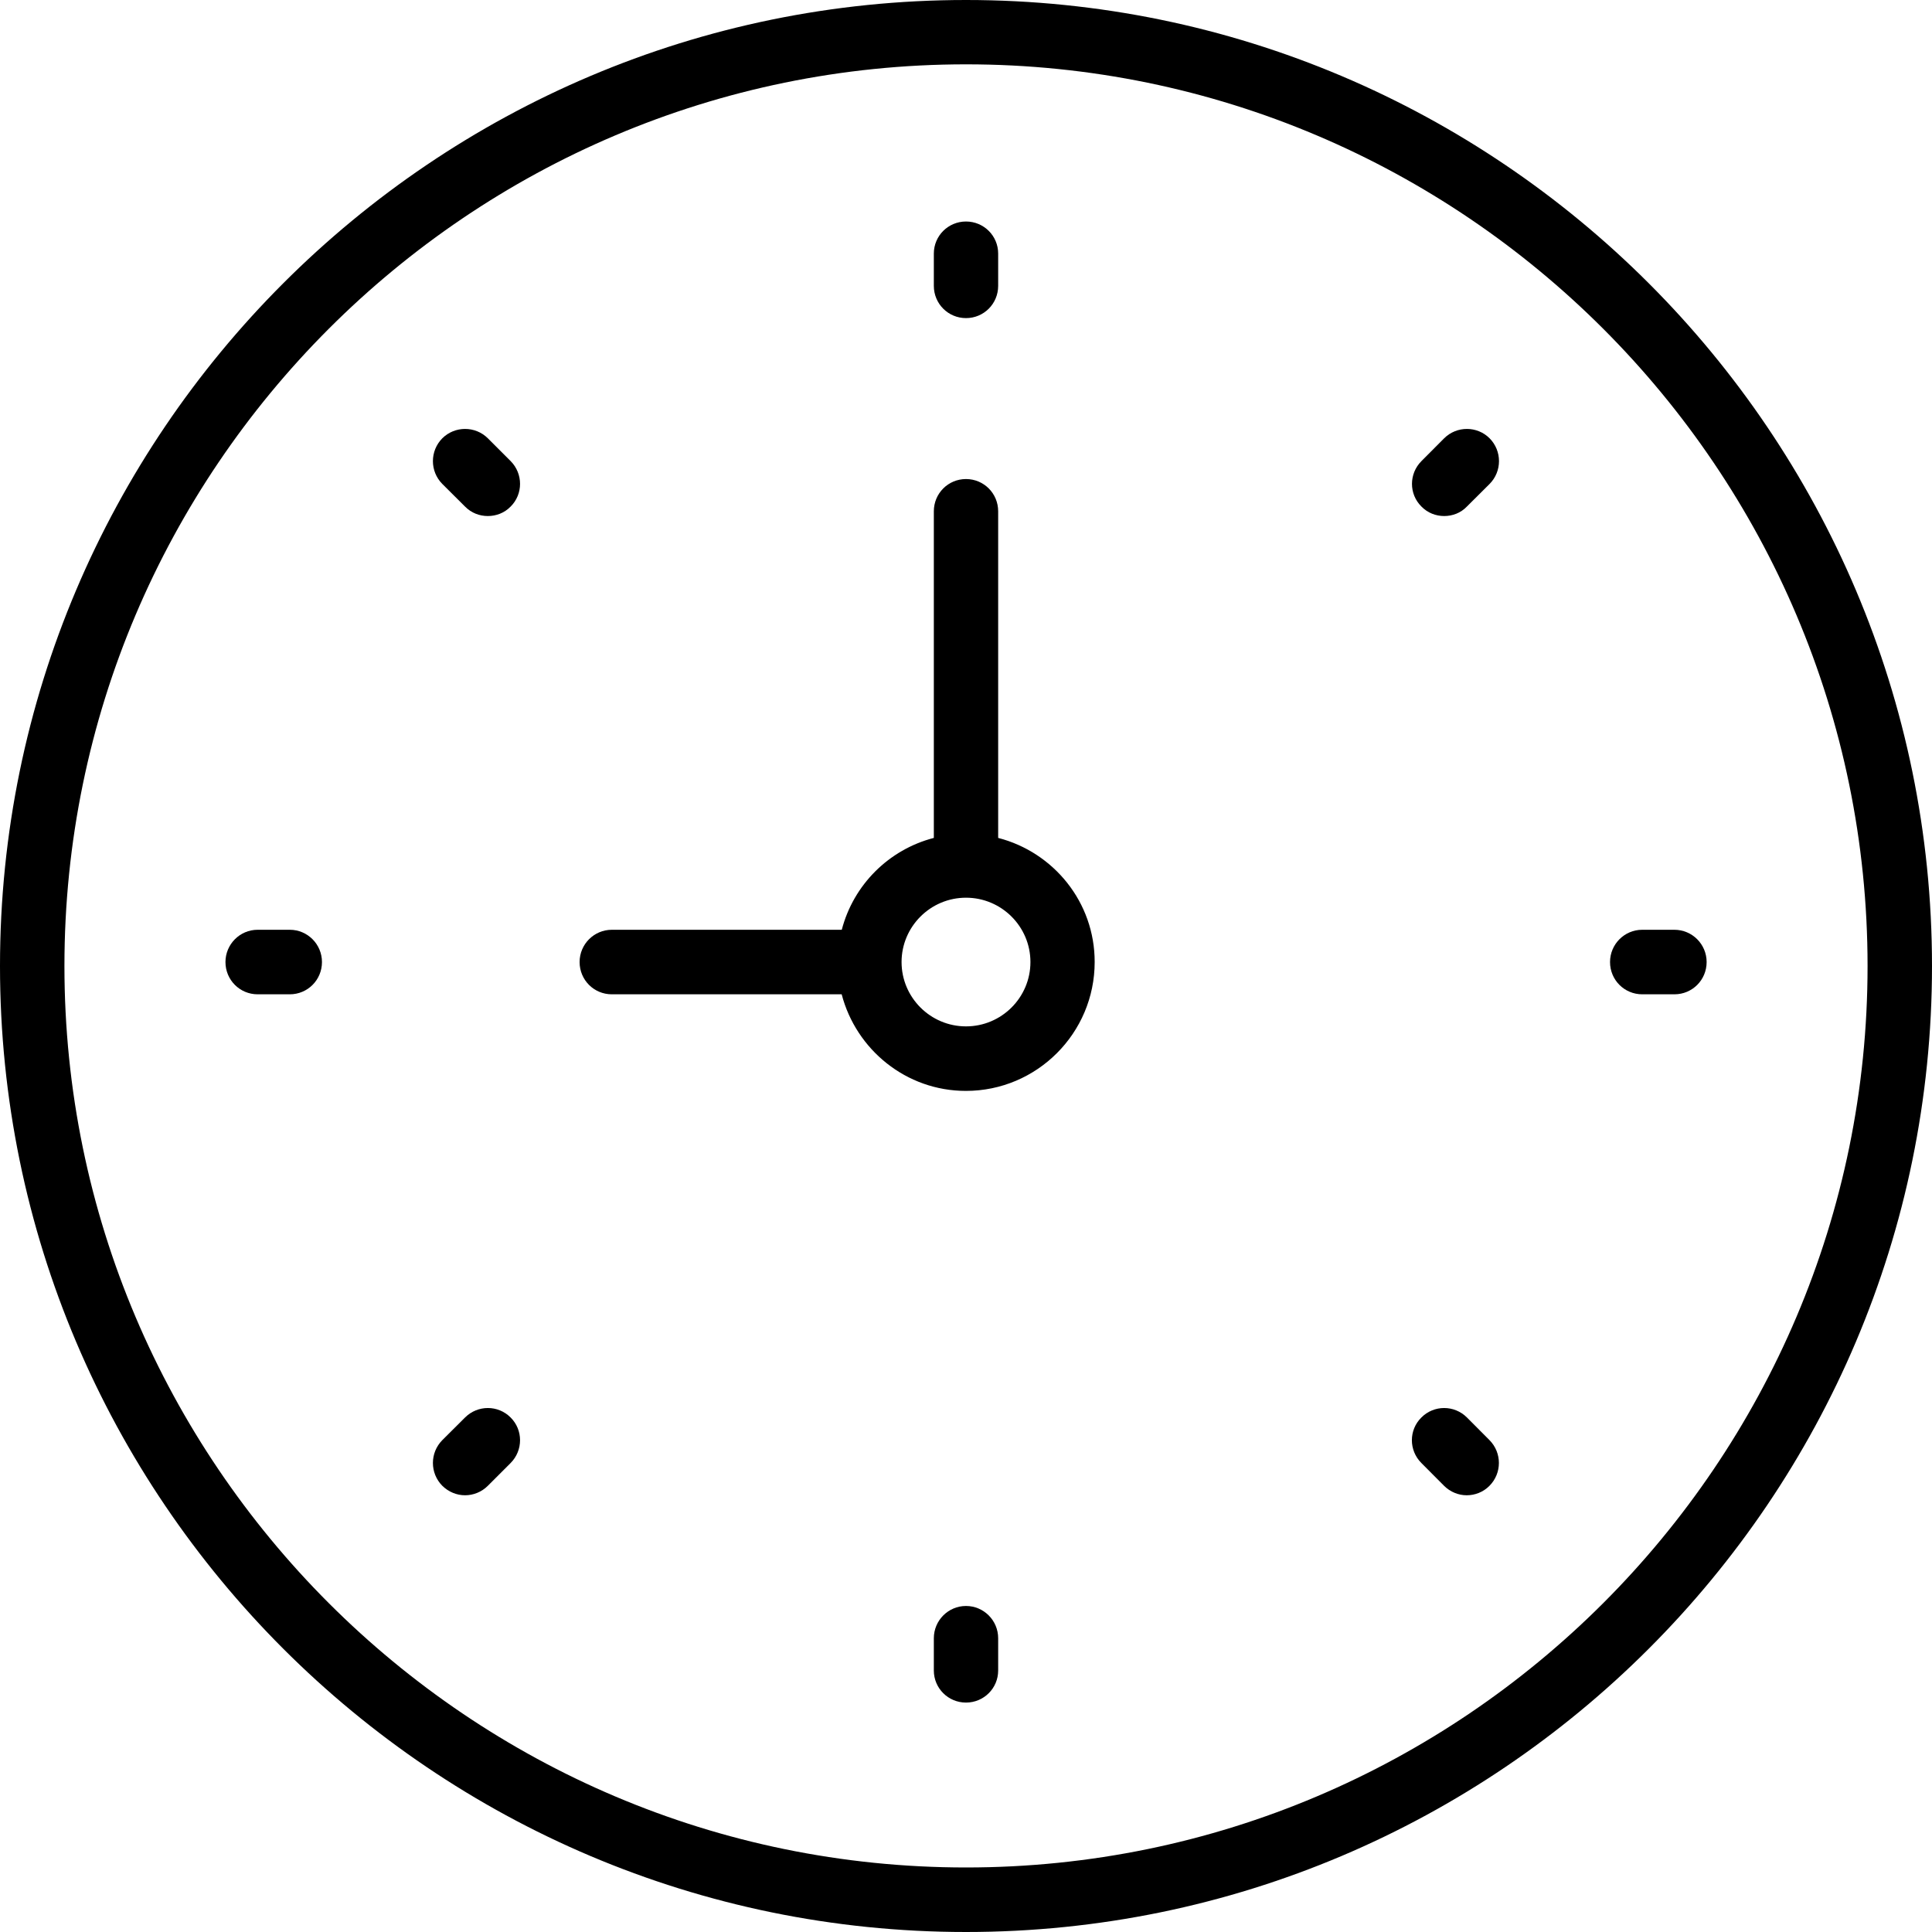 <?xml version="1.0" encoding="utf-8"?>
<!-- Generator: Adobe Illustrator 16.2.0, SVG Export Plug-In . SVG Version: 6.00 Build 0)  -->
<!DOCTYPE svg PUBLIC "-//W3C//DTD SVG 1.1//EN" "http://www.w3.org/Graphics/SVG/1.1/DTD/svg11.dtd">
<svg version="1.1" id="Livello_1" xmlns="http://www.w3.org/2000/svg" xmlns:xlink="http://www.w3.org/1999/xlink" x="0px" y="0px"
	 width="20px" height="20px" viewBox="0 0 20 20" enable-background="new 0 0 20 20" xml:space="preserve">
<g id="Livello_1_1_">
	<g>
		<g>
			<path fill="#000" d="M10,0C4.486,0,0,4.486,0,10c0,5.514,4.486,10,10,10c5.514,0,10-4.486,10-10C20,4.486,15.514,0,10,0z
				 M10,19.332c-5.146,0-9.333-4.186-9.333-9.332c0-5.146,4.187-9.334,9.333-9.334c5.146,0,9.333,4.188,9.333,9.334
				C19.333,15.146,15.146,19.332,10,19.332z"/>
			<path fill="#000" d="M10.333,8.674V5.293c0-0.186-0.149-0.334-0.333-0.334S9.667,5.107,9.667,5.293v3.381
				C9.2,8.795,8.835,9.16,8.714,9.625h-2.38C6.149,9.625,6,9.775,6,9.959c0,0.186,0.149,0.334,0.333,0.334h2.38
				c0.149,0.572,0.667,1,1.286,1c0.735,0,1.333-0.598,1.333-1.334C11.333,9.34,10.907,8.822,10.333,8.674z M10,10.625
				c-0.368,0-0.667-0.299-0.667-0.666S9.632,9.293,10,9.293s0.667,0.299,0.667,0.666S10.368,10.625,10,10.625z"/>
			<path fill="#000" d="M10,3.293c0.184,0,0.333-0.148,0.333-0.334V2.625c0-0.184-0.149-0.332-0.333-0.332
				S9.667,2.441,9.667,2.625v0.334C9.667,3.145,9.816,3.293,10,3.293z"/>
			<path fill="#000" d="M10,16.625c-0.184,0-0.333,0.15-0.333,0.334v0.334c0,0.184,0.149,0.332,0.333,0.332
				s0.333-0.148,0.333-0.332v-0.334C10.333,16.775,10.184,16.625,10,16.625z"/>
			<path fill="#000" d="M17.333,9.625H17c-0.184,0-0.333,0.15-0.333,0.334c0,0.186,0.149,0.334,0.333,0.334h0.334
				c0.184,0,0.333-0.148,0.333-0.334C17.667,9.775,17.518,9.625,17.333,9.625z"/>
			<path fill="#000" d="M3,9.625H2.667c-0.184,0-0.333,0.15-0.333,0.334c0,0.186,0.149,0.334,0.333,0.334H3
				c0.184,0,0.333-0.148,0.333-0.334C3.333,9.775,3.184,9.625,3,9.625z"/>
			<path fill="#000" d="M14.95,4.537l-0.235,0.236c-0.131,0.131-0.131,0.342,0,0.471c0.064,0.066,0.15,0.098,0.235,0.098
				s0.171-0.031,0.235-0.098l0.235-0.234c0.13-0.131,0.13-0.342,0-0.473C15.291,4.408,15.08,4.408,14.95,4.537z"/>
			<path fill="#000" d="M4.814,14.674l-0.235,0.234c-0.13,0.131-0.13,0.342,0,0.473c0.065,0.064,0.15,0.098,0.235,0.098
				s0.171-0.033,0.236-0.098l0.236-0.236c0.13-0.131,0.13-0.342,0-0.471C5.156,14.543,4.945,14.543,4.814,14.674z"/>
			<path fill="#000" d="M15.186,14.674c-0.131-0.131-0.342-0.131-0.472,0c-0.131,0.129-0.131,0.34,0,0.471l0.235,0.236
				c0.064,0.064,0.15,0.098,0.234,0.098c0.086,0,0.172-0.033,0.236-0.098c0.13-0.131,0.13-0.342,0-0.473L15.186,14.674z"/>
			<path fill="#000" d="M5.05,4.537c-0.13-0.129-0.341-0.129-0.471,0c-0.13,0.131-0.13,0.342,0,0.473l0.235,0.234
				C4.88,5.311,4.965,5.342,5.05,5.342s0.171-0.031,0.236-0.098c0.13-0.129,0.13-0.34,0-0.471L5.05,4.537z"/>
		</g>
	</g>
</g>
<g id="Livello_2">
</g>
</svg>
